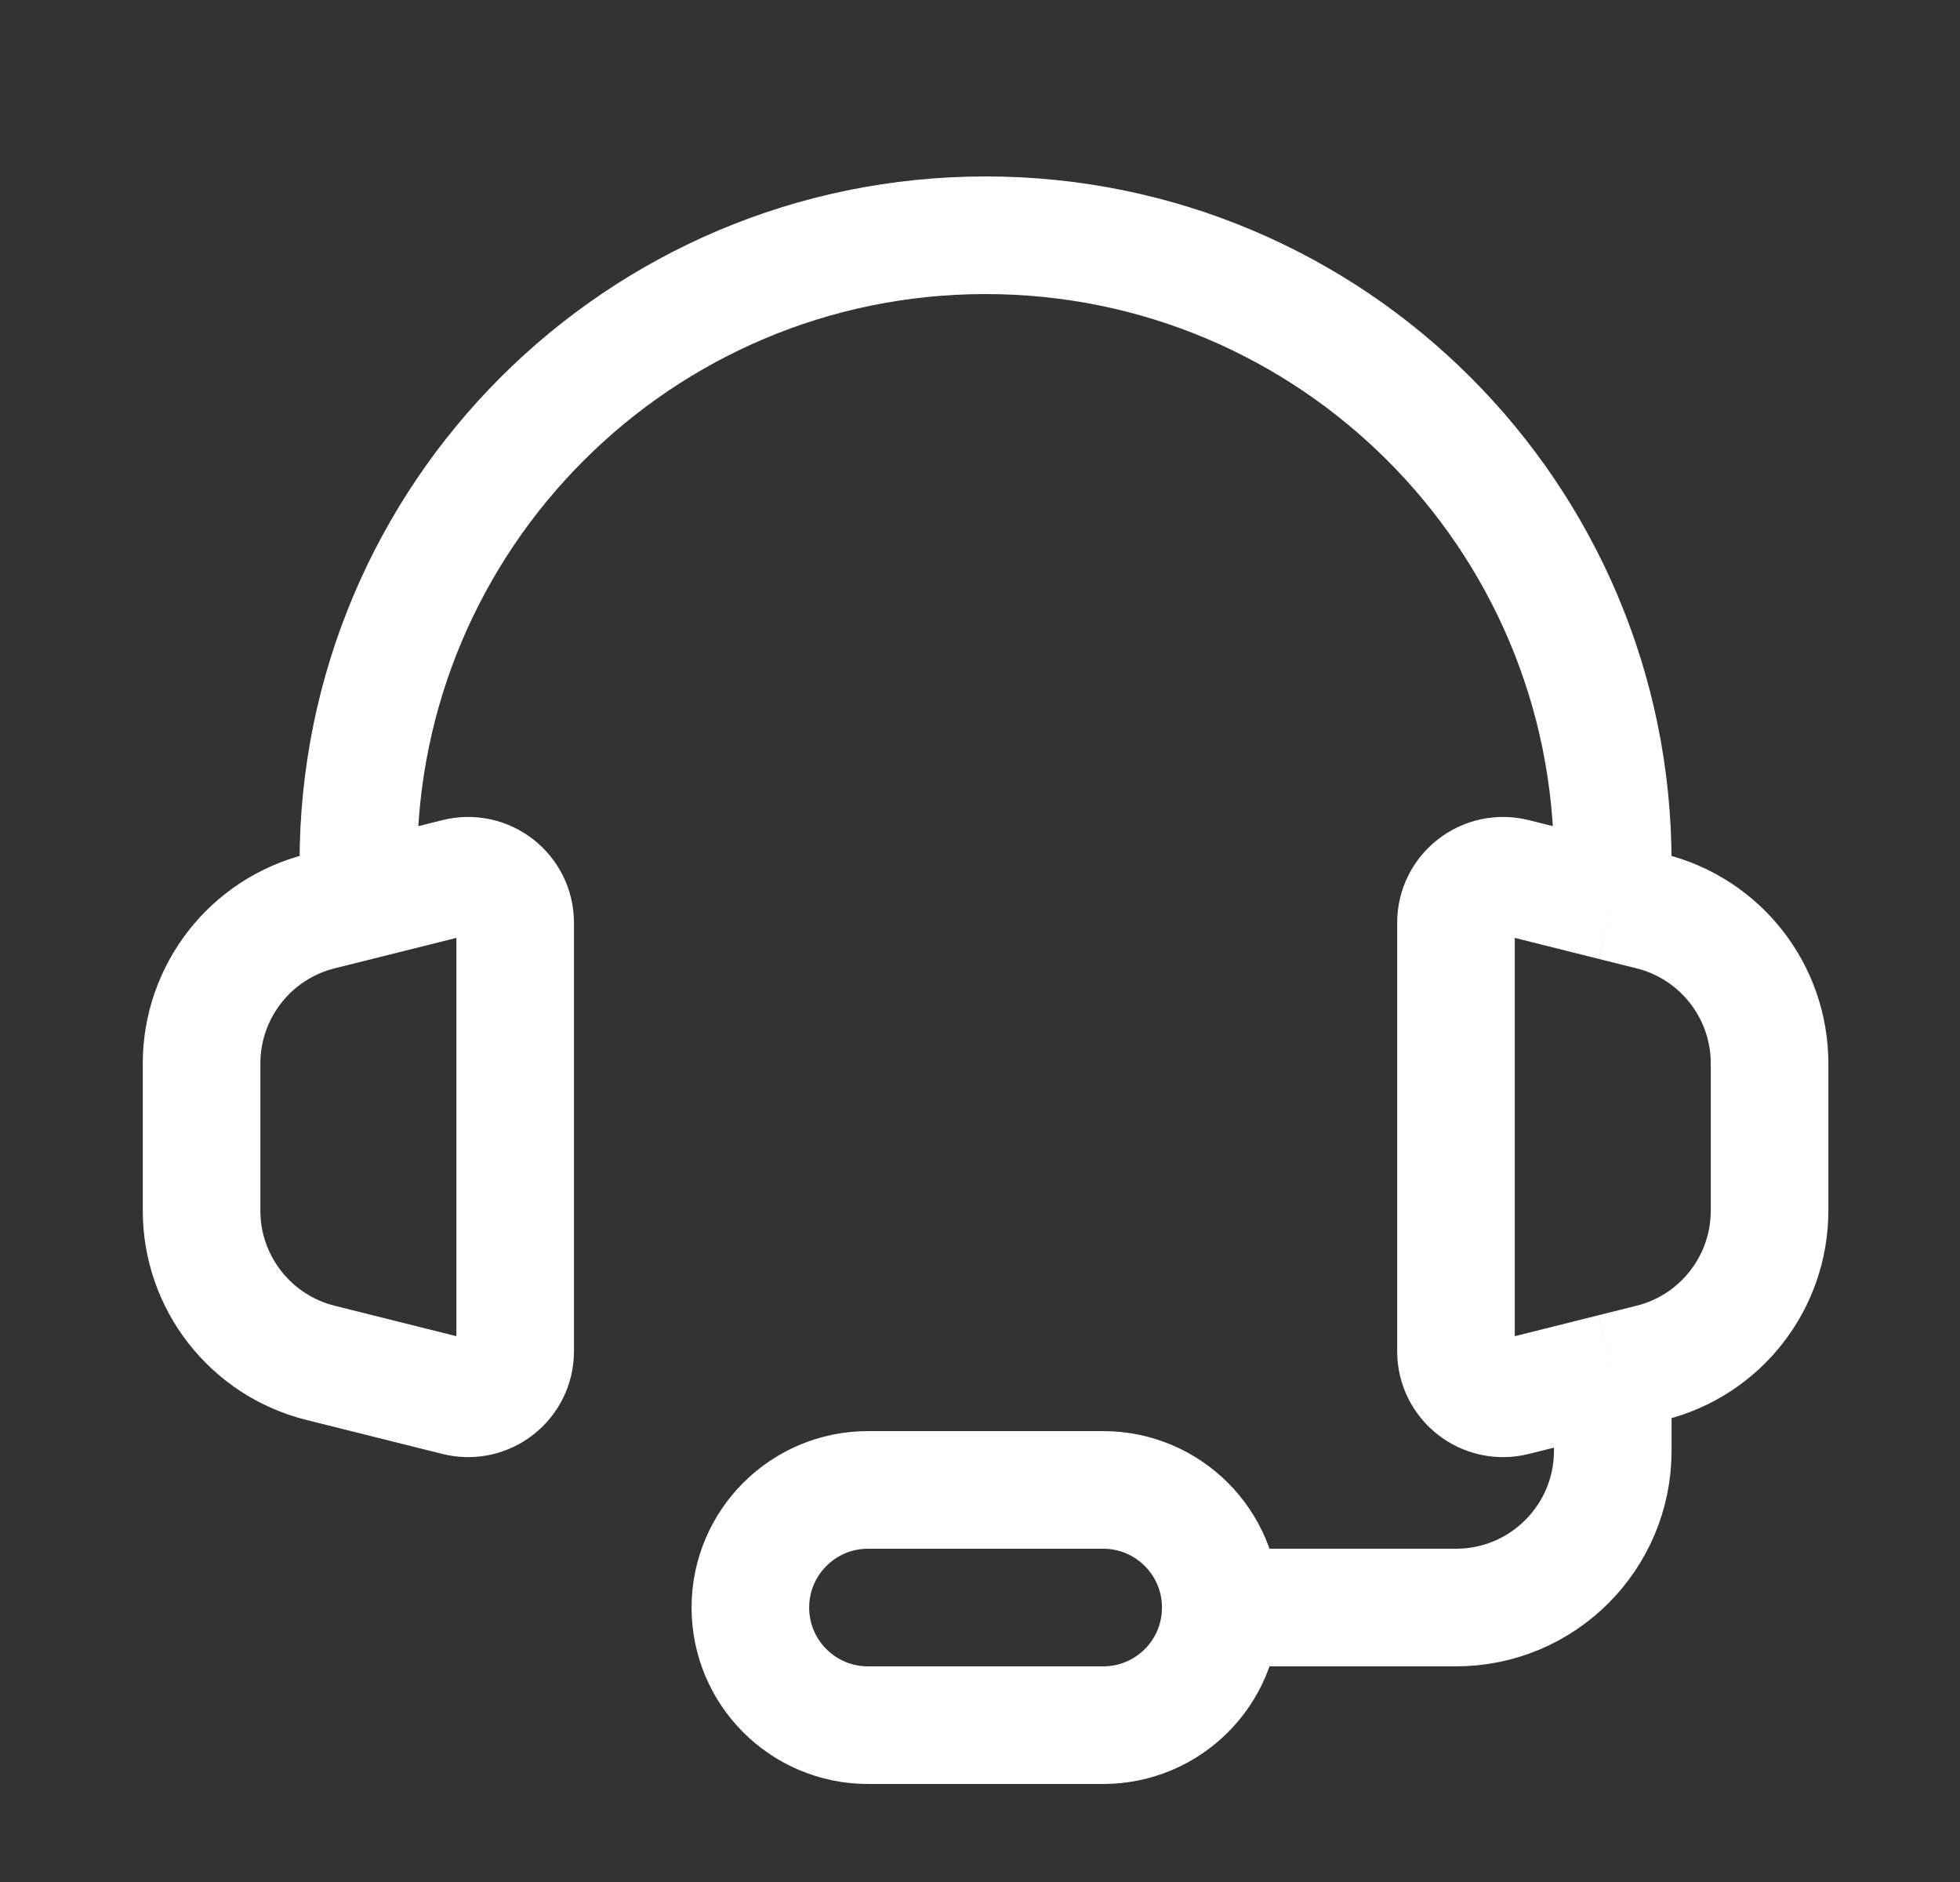 <svg width="25" height="24" viewBox="0 0 25 24" fill="none" xmlns="http://www.w3.org/2000/svg">
<rect x="0" y="0" width="25" height="24" fill="#333333" stroke="none"/>
<path d="M4.571 11.5L4.086 11.621C3.196 11.844 2.571 12.644 2.571 13.562V15.438C2.571 16.356 3.196 17.156 4.086 17.379L5.826 17.814C6.204 17.908 6.571 17.622 6.571 17.232V11.768C6.571 11.378 6.204 11.092 5.826 11.186L4.571 11.5ZM4.571 11.5V11C4.571 6.582 8.153 3 12.571 3C16.99 3 20.571 6.582 20.571 11V11.5M20.571 11.5L21.056 11.621C21.947 11.844 22.571 12.644 22.571 13.562V15.438C22.571 16.356 21.947 17.156 21.056 17.379L20.571 17.5M20.571 11.5L19.317 11.186C18.938 11.092 18.571 11.378 18.571 11.768V17.232C18.571 17.622 18.938 17.908 19.317 17.814L20.571 17.5M15.571 20.5H18.571C19.676 20.5 20.571 19.605 20.571 18.5V18V17.5M15.571 20.5C15.571 19.672 14.9 19 14.071 19H11.071C10.243 19 9.571 19.672 9.571 20.5C9.571 21.329 10.243 22 11.071 22H14.071C14.9 22 15.571 21.329 15.571 20.5Z" stroke="white" stroke-width="1.5"/>
</svg>
